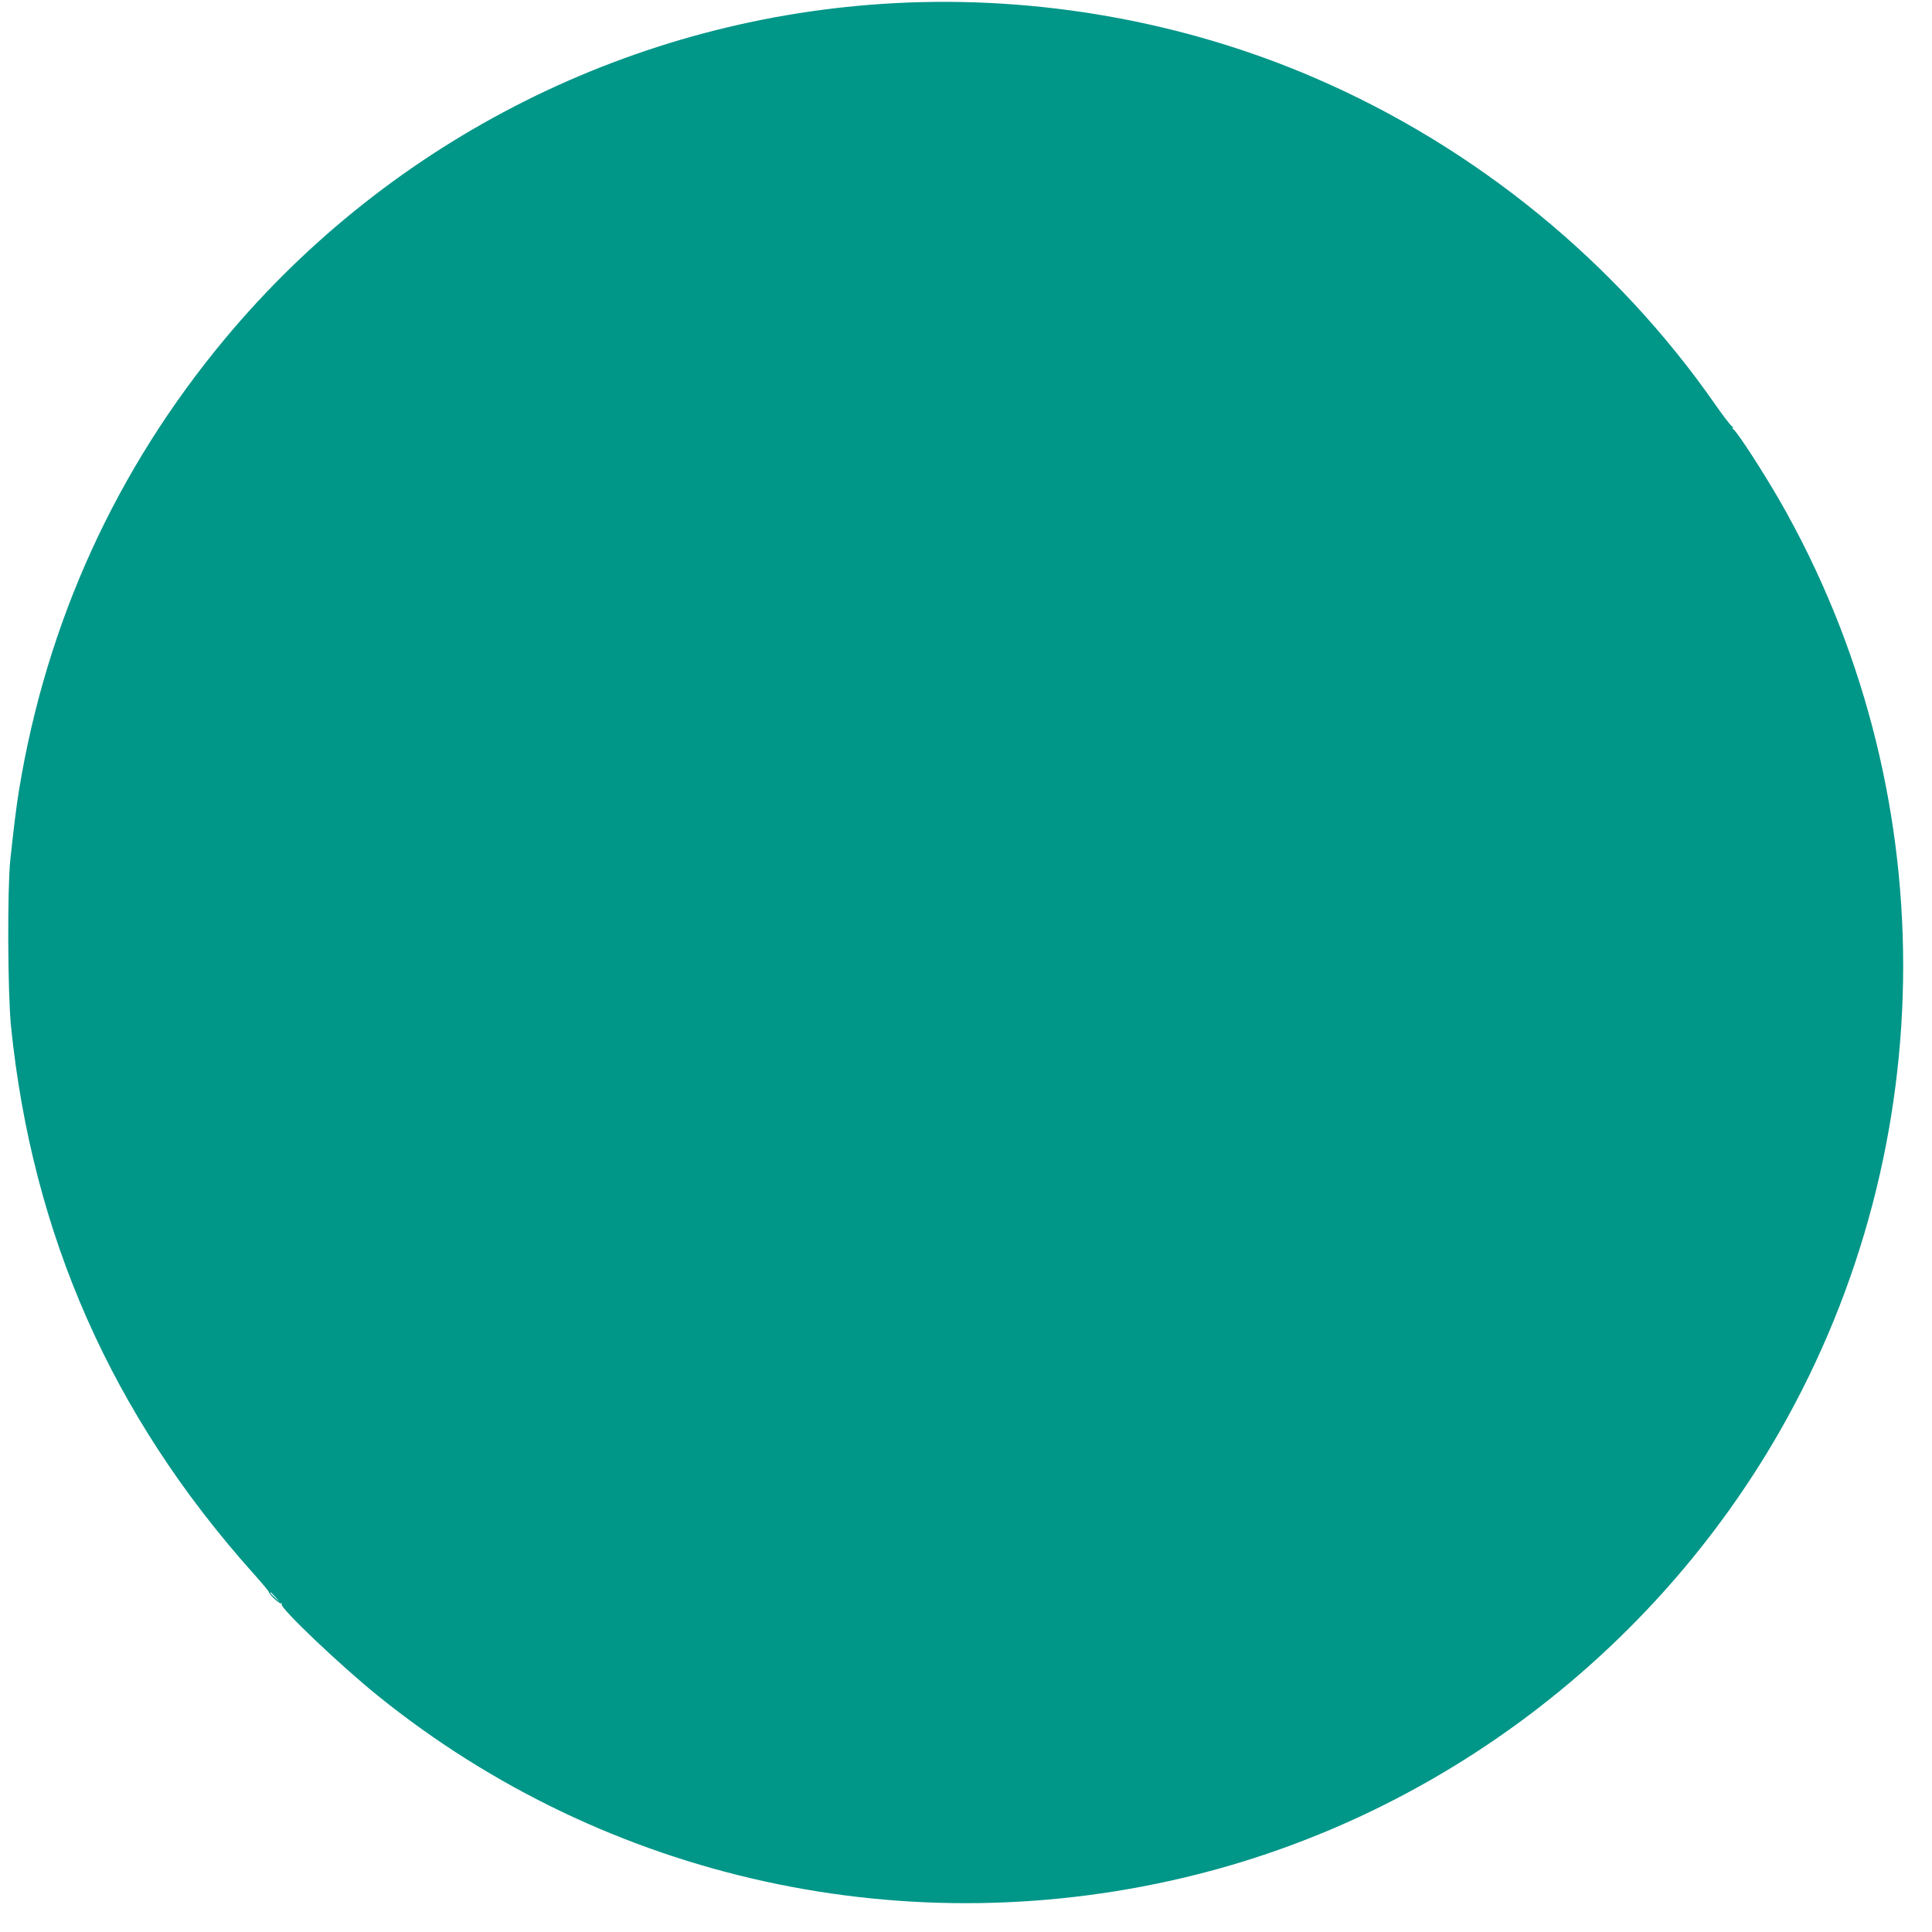 <?xml version="1.0" standalone="no"?>
<!DOCTYPE svg PUBLIC "-//W3C//DTD SVG 20010904//EN"
 "http://www.w3.org/TR/2001/REC-SVG-20010904/DTD/svg10.dtd">
<svg version="1.0" xmlns="http://www.w3.org/2000/svg"
 width="1280pt" height="1280pt" viewBox="0 0 1280 1280"
 preserveAspectRatio="xMidYMid meet">
<g transform="translate(0,1280) scale(0.1,-0.1)"
fill="#009688" stroke="none">
<path d="M5925 12779 c-1722 -92 -3331 -899 -4435 -2224 -720 -865 -1181
-1874 -1364 -2990 -17 -102 -39 -282 -58 -465 -20 -198 -17 -881 5 -1100 141
-1383 669 -2576 1599 -3617 60 -67 109 -125 109 -130 0 -15 72 -82 82 -76 6 3
7 1 3 -5 -14 -23 391 -408 639 -608 1517 -1224 3520 -1661 5420 -1184 1621
407 3029 1477 3865 2935 1092 1906 1092 4267 0 6170 -109 189 -273 442 -303
468 -12 10 -15 16 -7 12 8 -4 5 2 -7 12 -12 10 -61 74 -109 143 -659 946
-1588 1704 -2649 2162 -866 375 -1837 548 -2790 497z m-4099 -10561 l29 -33
-32 29 c-18 17 -33 31 -33 33 0 8 8 1 36 -29z"/>
</g>
</svg>
